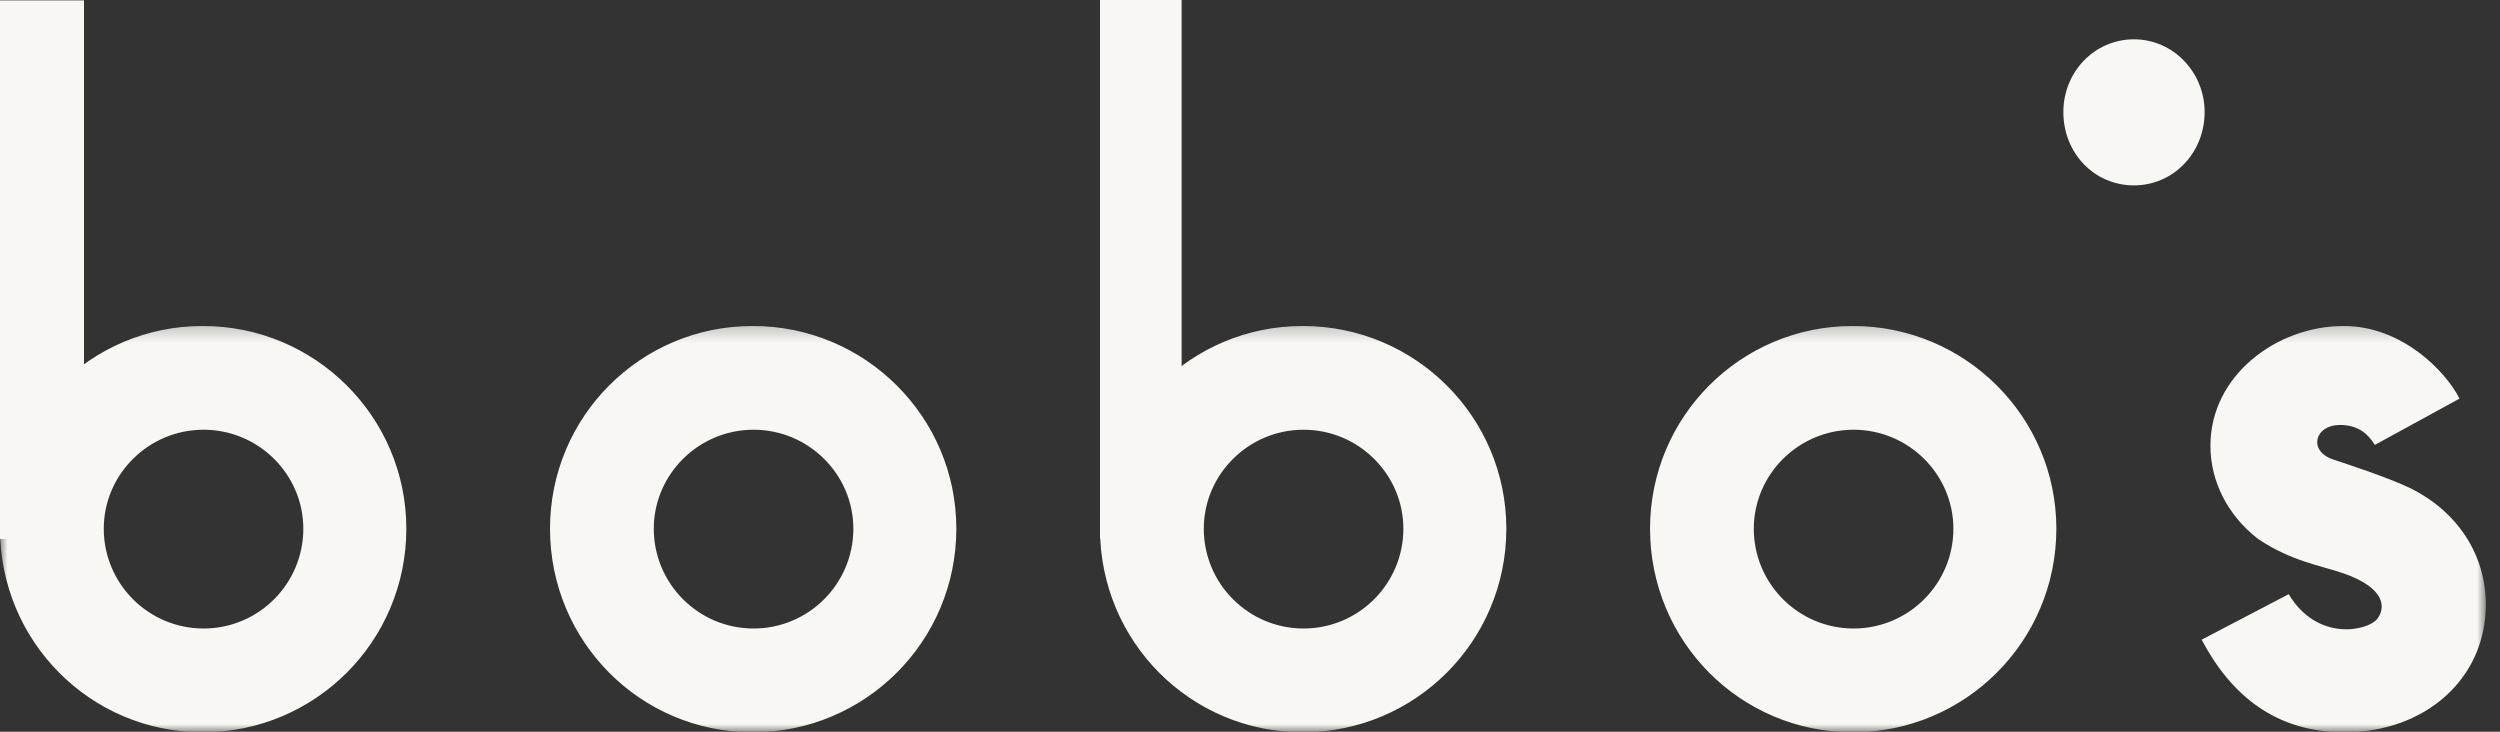 <svg width="164" height="48" viewBox="0 0 164 48" fill="none" xmlns="http://www.w3.org/2000/svg">
<rect x="0" y="0" width="164" height="48" fill="#333333" stroke="none"/>
<path d="M139.989 12.161C142.555 12.161 144.624 10.047 144.624 7.348C144.624 4.738 142.555 2.579 139.989 2.579C137.38 2.579 135.356 4.738 135.356 7.348C135.356 10.047 137.38 12.161 139.989 12.161Z" fill="#F9F7F4"/>
<mask id="mask0_12_1604" style="mask-type:alpha" maskUnits="userSpaceOnUse" x="0" y="21" width="164" height="27">
<path d="M0 21.212H163.07V48H0V21.212Z" fill="black"/>
</mask>
<g mask="url(#mask0_12_1604)">
<path d="M153.802 48.038C159.089 48.038 163.07 44.53 163.07 39.659C163.07 36.36 161.185 33.533 158.095 32.014C156.681 31.333 153.958 30.442 153.015 30.128C151.392 29.552 151.864 27.877 153.487 27.877C154.586 27.877 155.267 28.349 155.791 29.185L161.342 26.15C160.452 24.368 157.571 21.384 153.75 21.384C149.35 21.384 145.004 24.631 145.004 29.238C145.004 31.543 146.103 33.793 148.145 35.366C150.346 36.831 152.231 37.093 153.75 37.617C156.576 38.612 156.472 39.921 155.948 40.601C155.32 41.387 152.019 42.12 150.138 38.978L144.427 41.964C146.365 45.628 149.299 48.038 153.802 48.038ZM121.596 41.23C117.983 41.23 115.049 38.298 115.049 34.683C115.049 31.124 117.983 28.19 121.596 28.19C125.209 28.19 128.142 31.124 128.142 34.683C128.142 38.298 125.209 41.23 121.596 41.23ZM121.542 48.038C128.927 48.038 134.897 42.069 134.897 34.683C134.897 27.354 128.927 21.384 121.542 21.384C114.159 21.384 108.243 27.354 108.243 34.683C108.243 42.069 114.159 48.038 121.542 48.038ZM85.515 41.23C81.901 41.23 78.969 38.298 78.969 34.683C78.969 31.124 81.901 28.19 85.515 28.19C89.128 28.19 92.061 31.124 92.061 34.683C92.061 38.298 89.128 41.23 85.515 41.23ZM85.462 48.038C92.846 48.038 98.816 42.069 98.816 34.683C98.816 27.354 92.846 21.384 85.462 21.384C78.078 21.384 72.161 27.354 72.161 34.683C72.161 42.069 78.078 48.038 85.462 48.038ZM49.434 41.23C45.822 41.23 42.888 38.298 42.888 34.683C42.888 31.124 45.822 28.19 49.434 28.19C53.047 28.19 55.98 31.124 55.98 34.683C55.98 38.298 53.047 41.23 49.434 41.23ZM49.381 48.038C56.765 48.038 62.736 42.069 62.736 34.683C62.736 27.354 56.765 21.384 49.381 21.384C41.998 21.384 36.081 27.354 36.081 34.683C36.081 42.069 41.998 48.038 49.381 48.038ZM13.354 41.23C9.74 41.23 6.807 38.298 6.807 34.683C6.807 31.124 9.74 28.19 13.354 28.19C16.966 28.19 19.898 31.124 19.898 34.683C19.898 38.298 16.966 41.23 13.354 41.23ZM13.302 48.038C20.686 48.038 26.655 42.069 26.655 34.683C26.655 27.354 20.686 21.384 13.302 21.384C5.917 21.384 0.001 27.354 0.001 34.683C0.001 42.069 5.917 48.038 13.302 48.038Z" fill="#F9F7F4"/>
</g>
<path d="M0 35.355H5.51V0.025H0V35.355Z" fill="#F9F7F4"/>
<path d="M72.161 35.329H77.514V0H72.161V35.329Z" fill="#F9F7F4"/>
</svg>
